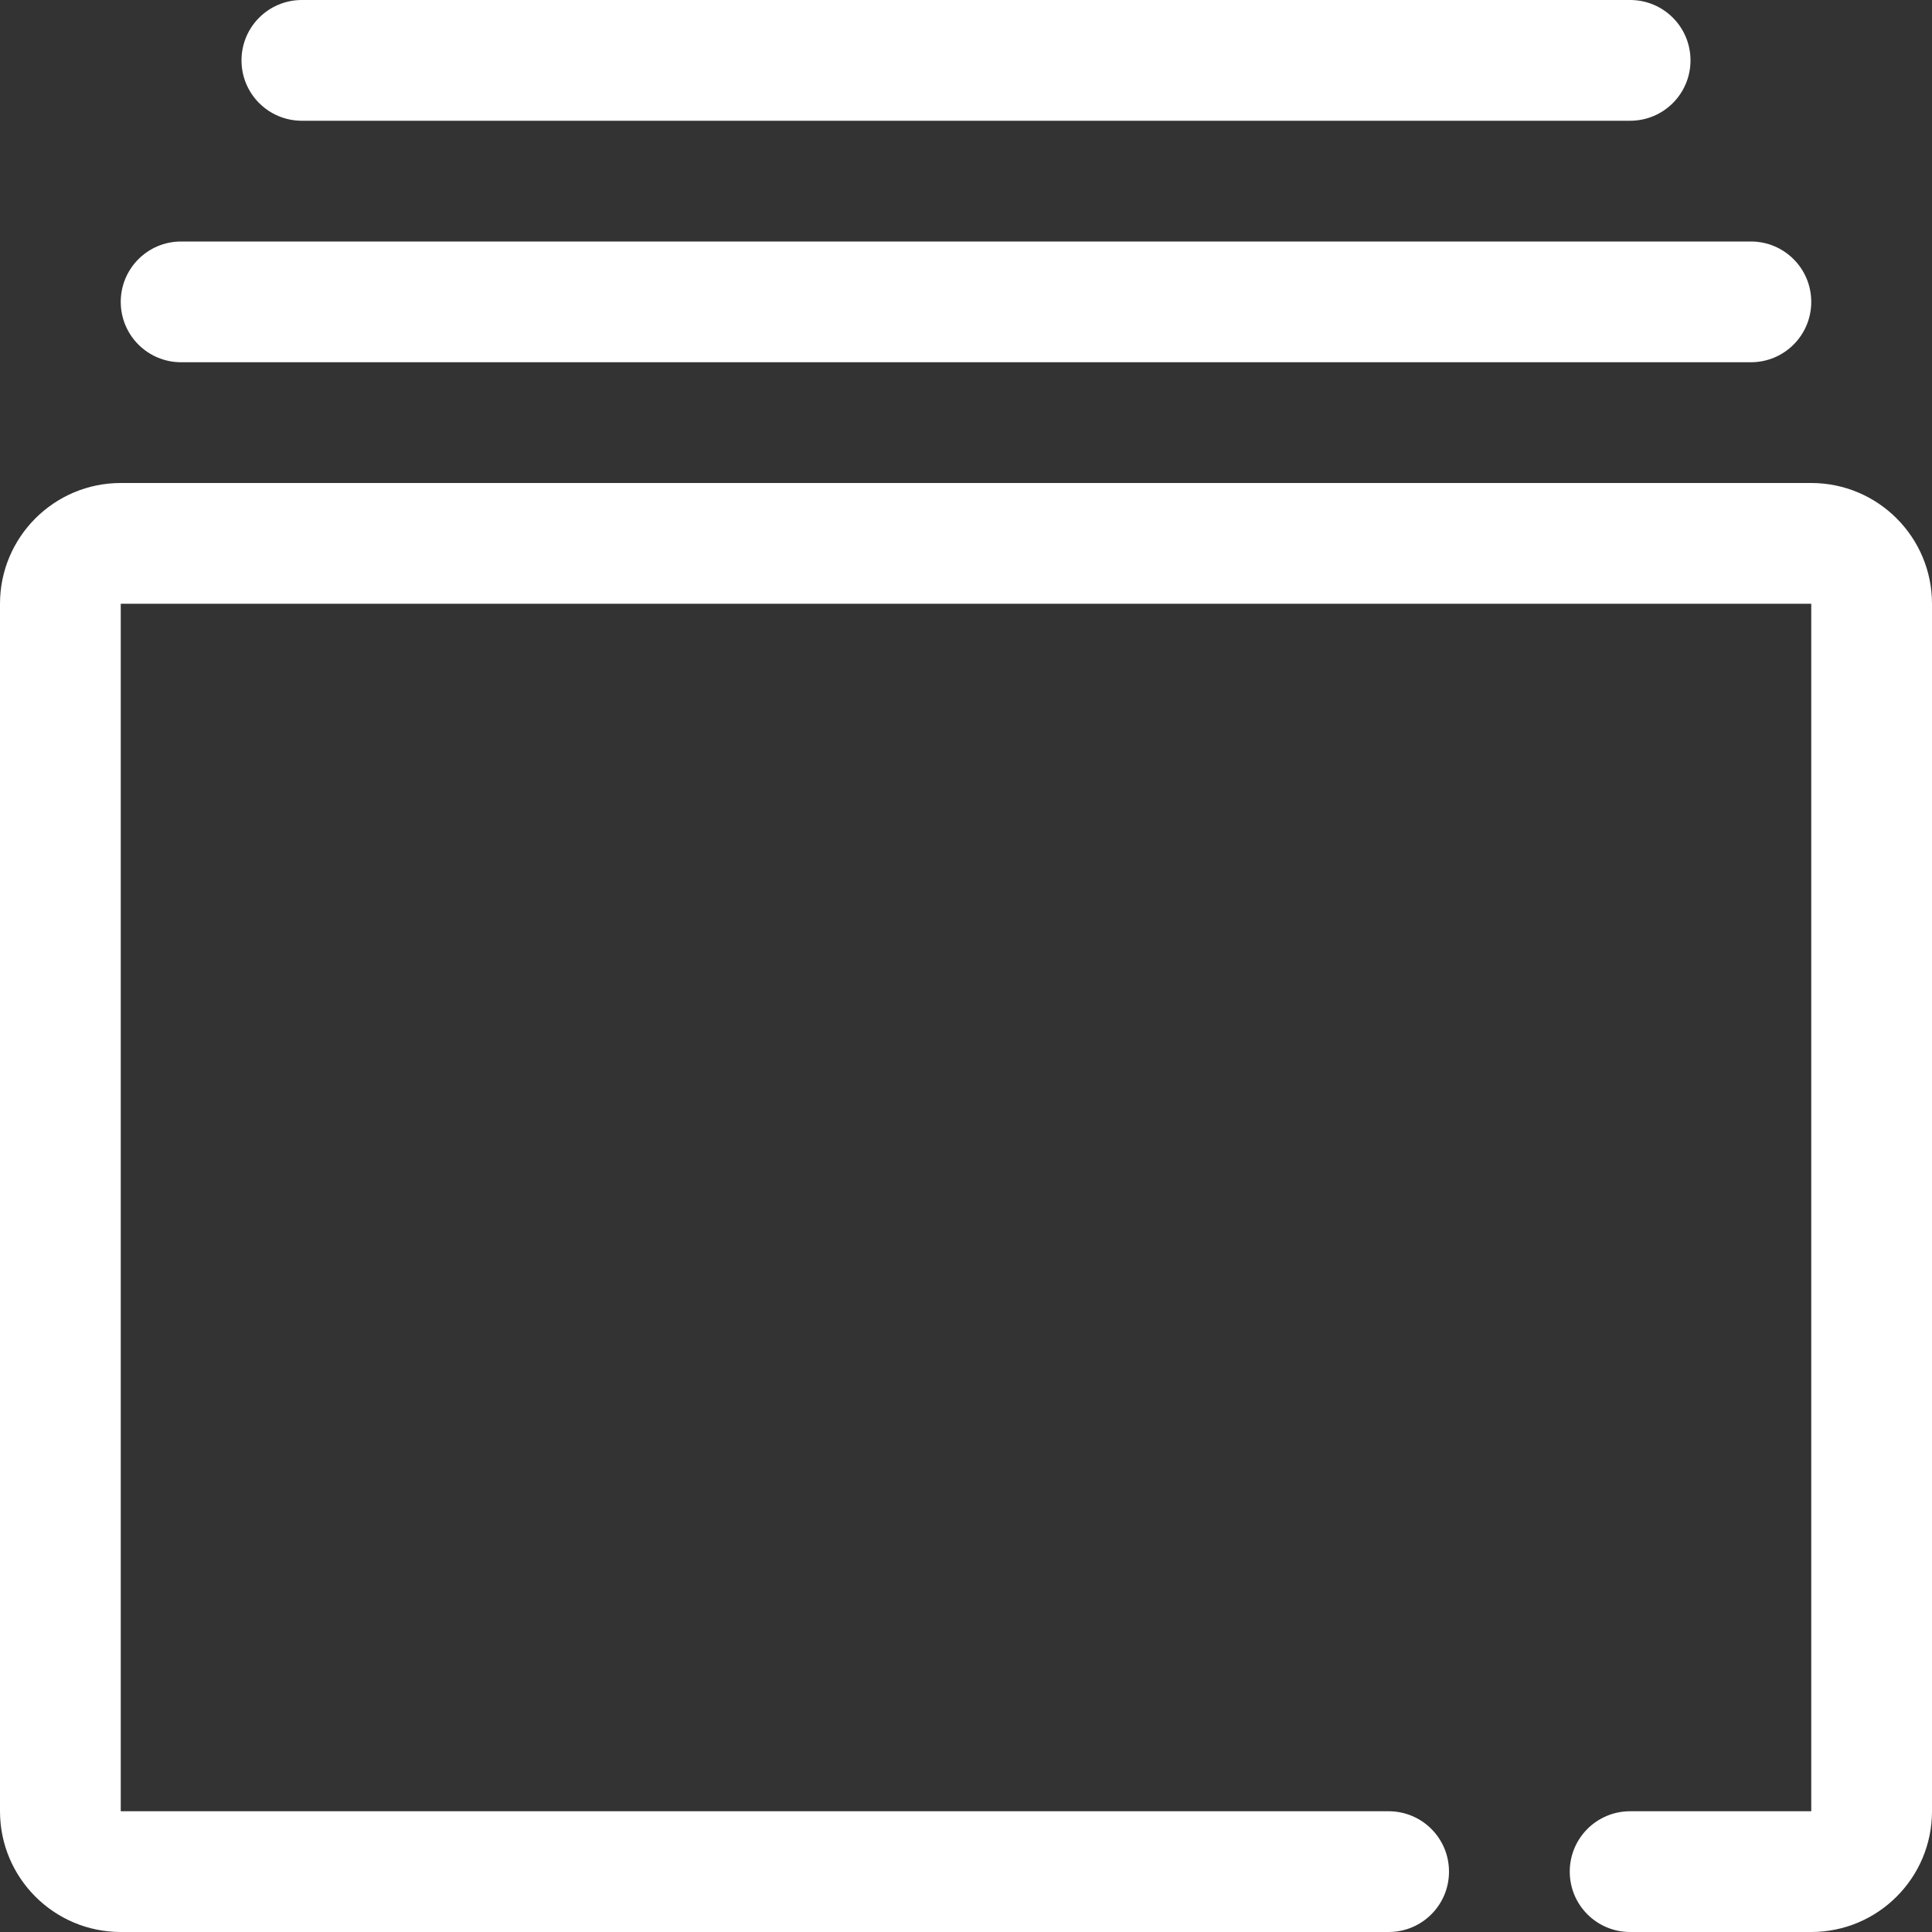 <svg width="32" height="32" viewBox="0 0 32 32" fill="none" xmlns="http://www.w3.org/2000/svg">
<rect x="0" y="0" width="32" height="32" fill="#333333" stroke="none"/>
<path d="M23 32C23.553 32 24 31.553 24 31C24 30.447 23.553 30 23 30H2V10H30V30H27C26.447 30 26 30.447 26 31C26 31.553 26.447 32 27 32H30C31.104 32 32 31.104 32 30V10C32 8.896 31.104 8 30 8H2C0.896 8 0 8.896 0 10V30C0 31.104 0.896 32 2 32H23Z" fill="white"/>
<path d="M3 6C2.447 6 2 5.553 2 5C2 4.447 2.447 4 3 4H29C29.553 4 30 4.447 30 5C30 5.553 29.553 6 29 6H3Z" fill="white"/>
<path d="M5 2C4.447 2 4 1.553 4 1C4 0.447 4.447 0 5 0H27C27.553 0 28 0.447 28 1C28 1.553 27.553 2 27 2H5Z" fill="white"/>
</svg>
